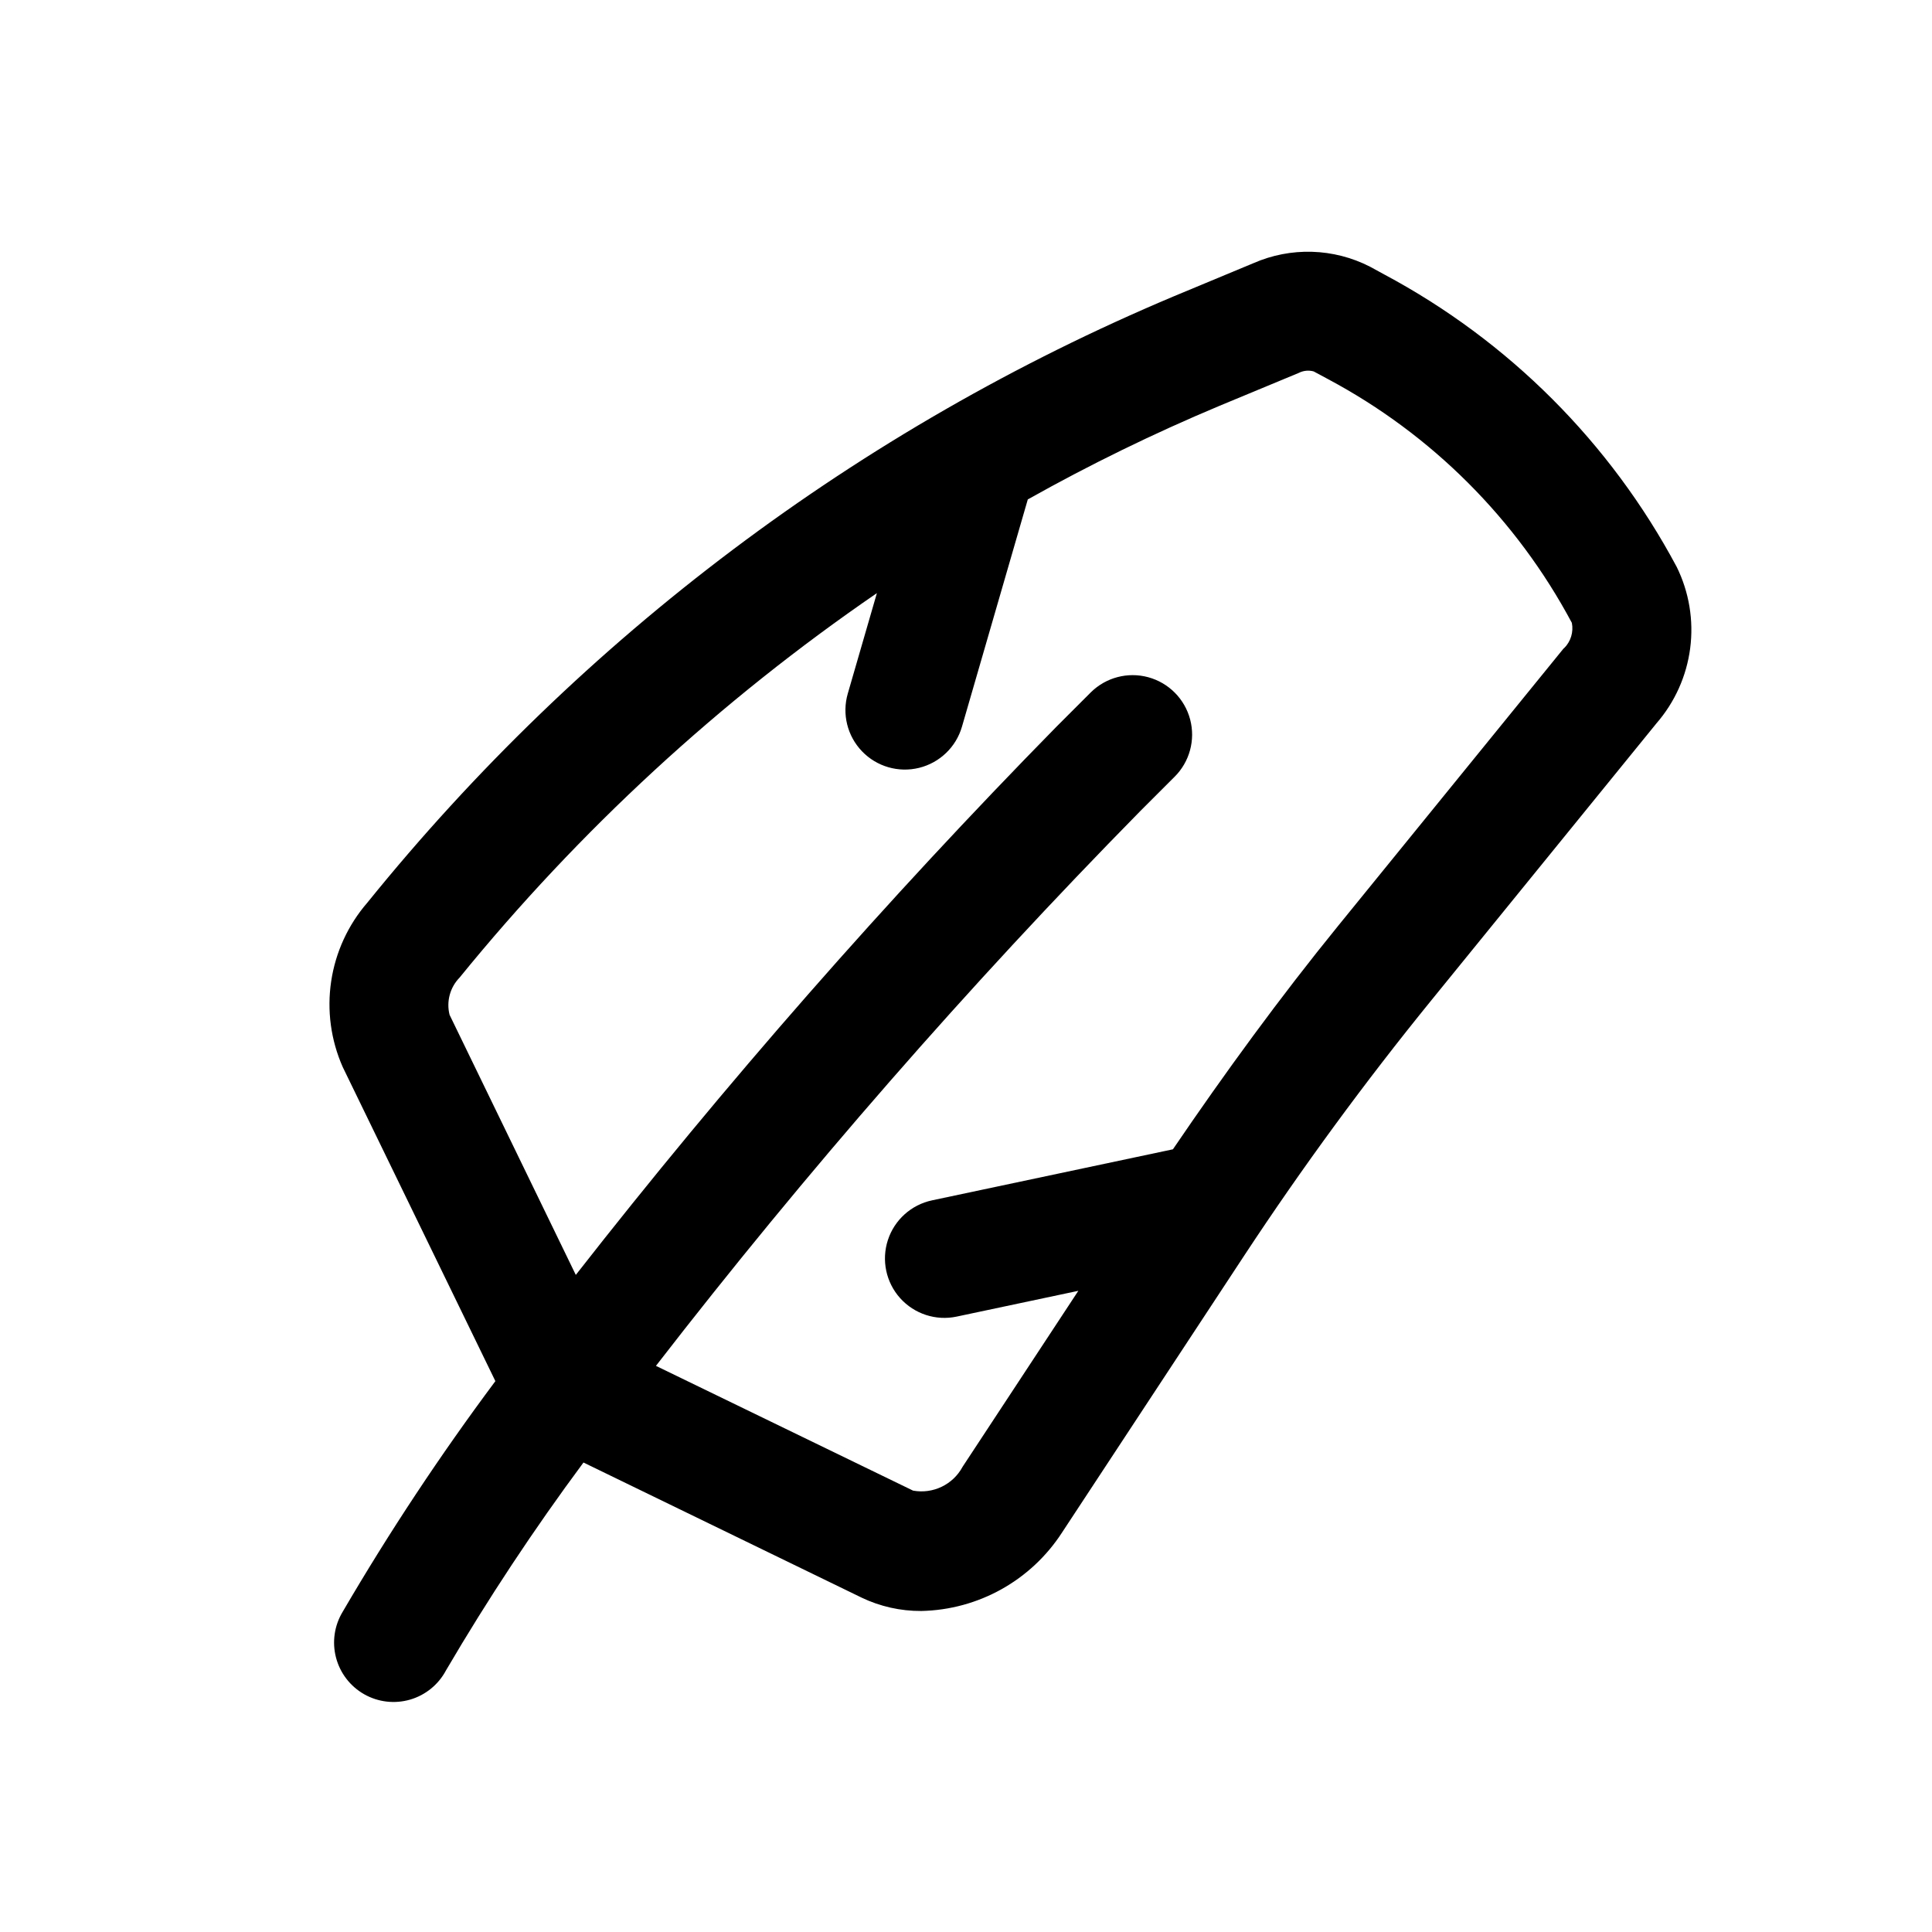 <?xml version="1.0" encoding="UTF-8"?>
<!-- Uploaded to: ICON Repo, www.svgrepo.com, Generator: ICON Repo Mixer Tools -->
<svg fill="#000000" width="800px" height="800px" version="1.1" viewBox="144 144 512 512" xmlns="http://www.w3.org/2000/svg">
 <path d="m588.33 294.21c-17.578-32.922-44.539-59.883-77.461-77.461l-3.809-2.078c-9.645-4.938-21-5.273-30.922-0.914l-21.035 8.754c-83.426 35.098-156.86 90.305-213.75 160.7-5.106 5.894-8.43 13.117-9.586 20.828-1.156 7.707-0.098 15.59 3.051 22.719l40.461 83.254v0.004c-14.617 19.598-28.129 40.004-40.461 61.117-2.207 3.637-2.848 8.012-1.777 12.125 1.07 4.117 3.762 7.625 7.457 9.727 3.699 2.102 8.086 2.617 12.172 1.434 4.086-1.188 7.516-3.977 9.512-7.731 11.145-19.012 23.312-37.41 36.445-55.105l73.637 35.77v0.004c4.953 2.379 10.387 3.602 15.887 3.57 15.121-0.309 29.102-8.109 37.312-20.812l48.398-73.57c15.223-23.113 31.82-45.754 49.324-67.289l59.75-73.508v-0.004c4.894-5.617 8.02-12.559 8.98-19.949 0.961-7.391-0.285-14.898-3.582-21.582zm-29.914 21.586-59.75 73.508c-15.477 19.035-30.039 38.996-43.832 59.277l-63.828 13.523h0.004c-5.504 1.164-9.969 5.176-11.711 10.523-1.742 5.352-0.5 11.223 3.258 15.406 3.762 4.184 9.469 6.047 14.973 4.879l32.242-6.832-30.684 46.648v0.004c-2.547 4.719-7.84 7.258-13.117 6.297l-68.141-33.062h0.004c39.84-51.488 82.691-100.57 128.33-147l9.102-9.102v0.004c3.996-3.969 5.57-9.762 4.137-15.207-1.438-5.445-5.668-9.707-11.102-11.188-5.43-1.477-11.238 0.055-15.234 4.019l-9.102 9.102c-45.152 45.992-87.676 94.492-127.37 145.27l-33.453-68.926c-0.891-3.523 0.109-7.254 2.644-9.855 31.793-39.09 69.043-73.406 110.6-101.9l-7.715 26.625c-1.566 5.406-0.129 11.234 3.769 15.293 3.894 4.062 9.664 5.734 15.129 4.387 5.465-1.348 9.797-5.504 11.363-10.91l17.445-60.223h-0.004c16.418-9.215 33.352-17.484 50.711-24.766l21.082-8.754c1.227-0.629 2.641-0.777 3.969-0.406l3.871 2.078c27.438 14.645 49.906 37.113 64.551 64.551 0.488 2.449-0.293 4.984-2.078 6.738z"/>
</svg>